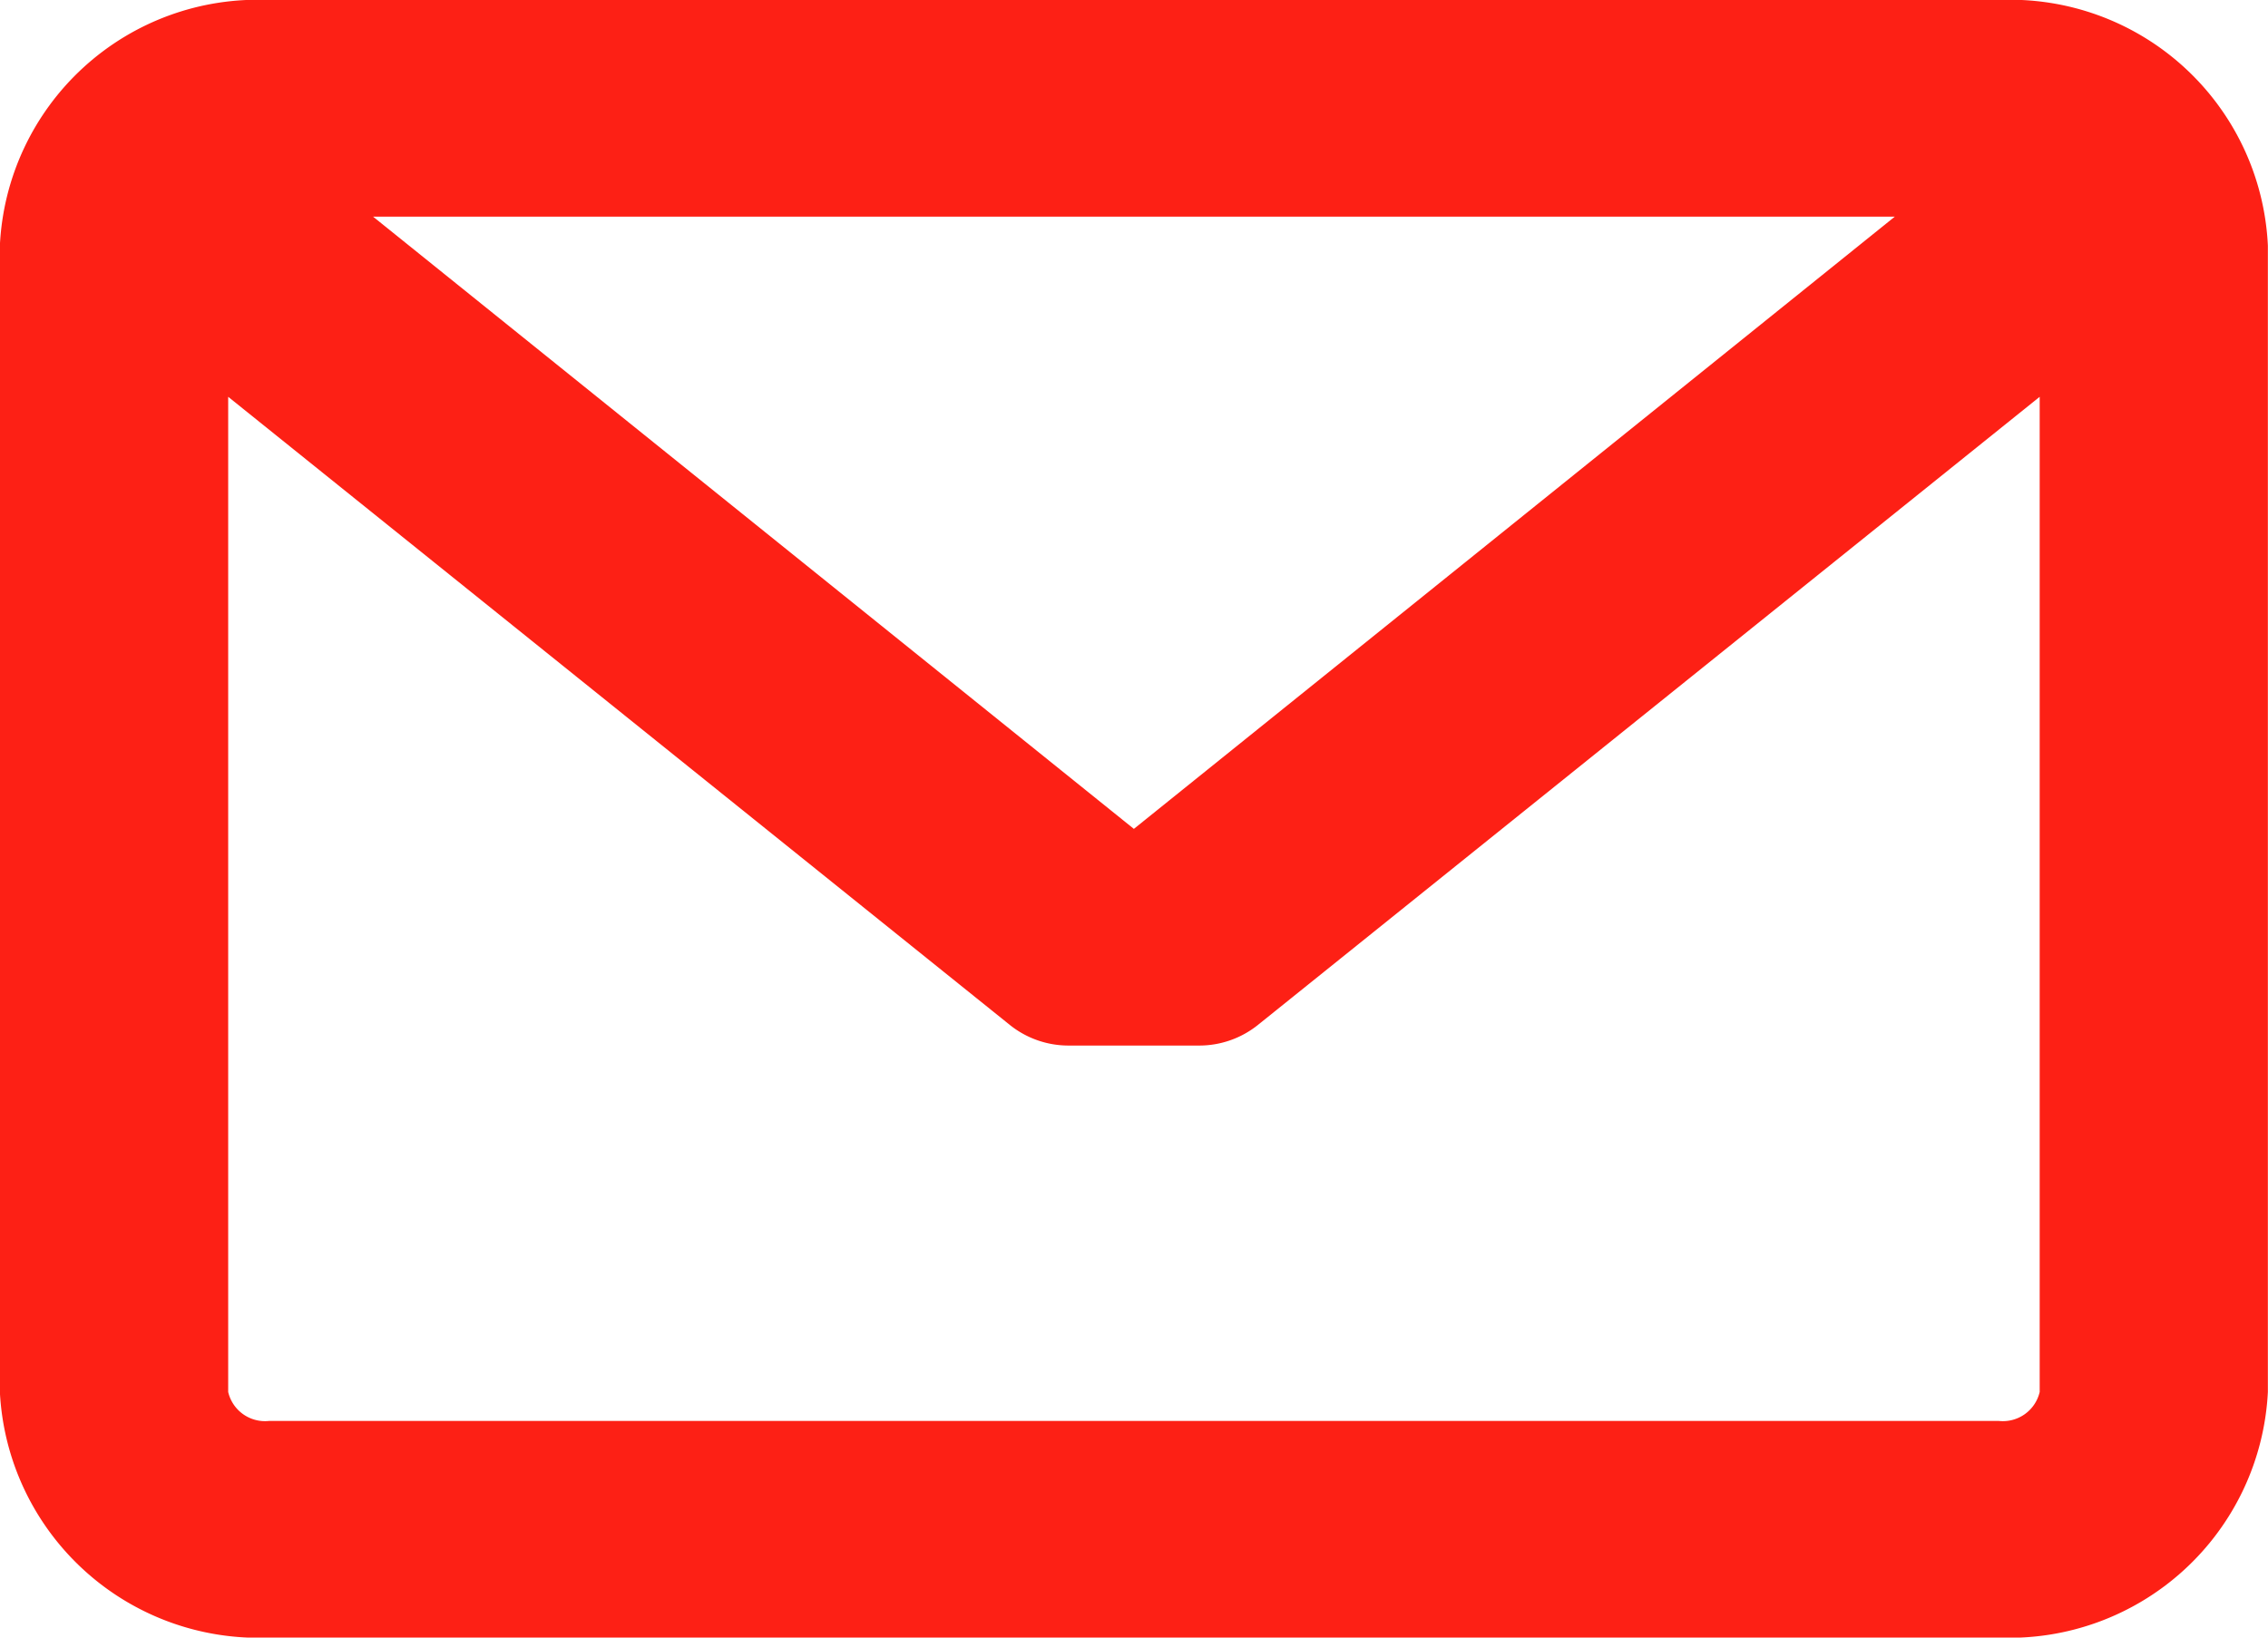 <svg xmlns="http://www.w3.org/2000/svg" width="18" height="13" viewBox="0 0 18 13">
<defs>
    <style>
      .cls-1 {
        fill: #fd2015;
        fill-rule: evenodd;
      }
    </style>
  </defs>
  <path id="Forma_1_copy_2" data-name="Forma 1 copy 2" class="cls-1" d="M879.863,1118H866.136a2.049,2.049,0,0,0-2.137,1.95v9.1a2.056,2.056,0,0,0,2.137,1.95h13.727a2.055,2.055,0,0,0,2.136-1.95v-9.1A2.048,2.048,0,0,0,879.863,1118Zm0,11.28H866.136a0.3,0.3,0,0,1-.325-0.23v-7.9l6.208,4.99a0.744,0.744,0,0,0,.456.16h1.048a0.744,0.744,0,0,0,.456-0.16l6.209-4.99v7.9A0.3,0.3,0,0,1,879.863,1129.28Zm-6.864-4.7-6.038-4.86h12.077Z" transform="translate(-864 -1118)"/>
</svg>
